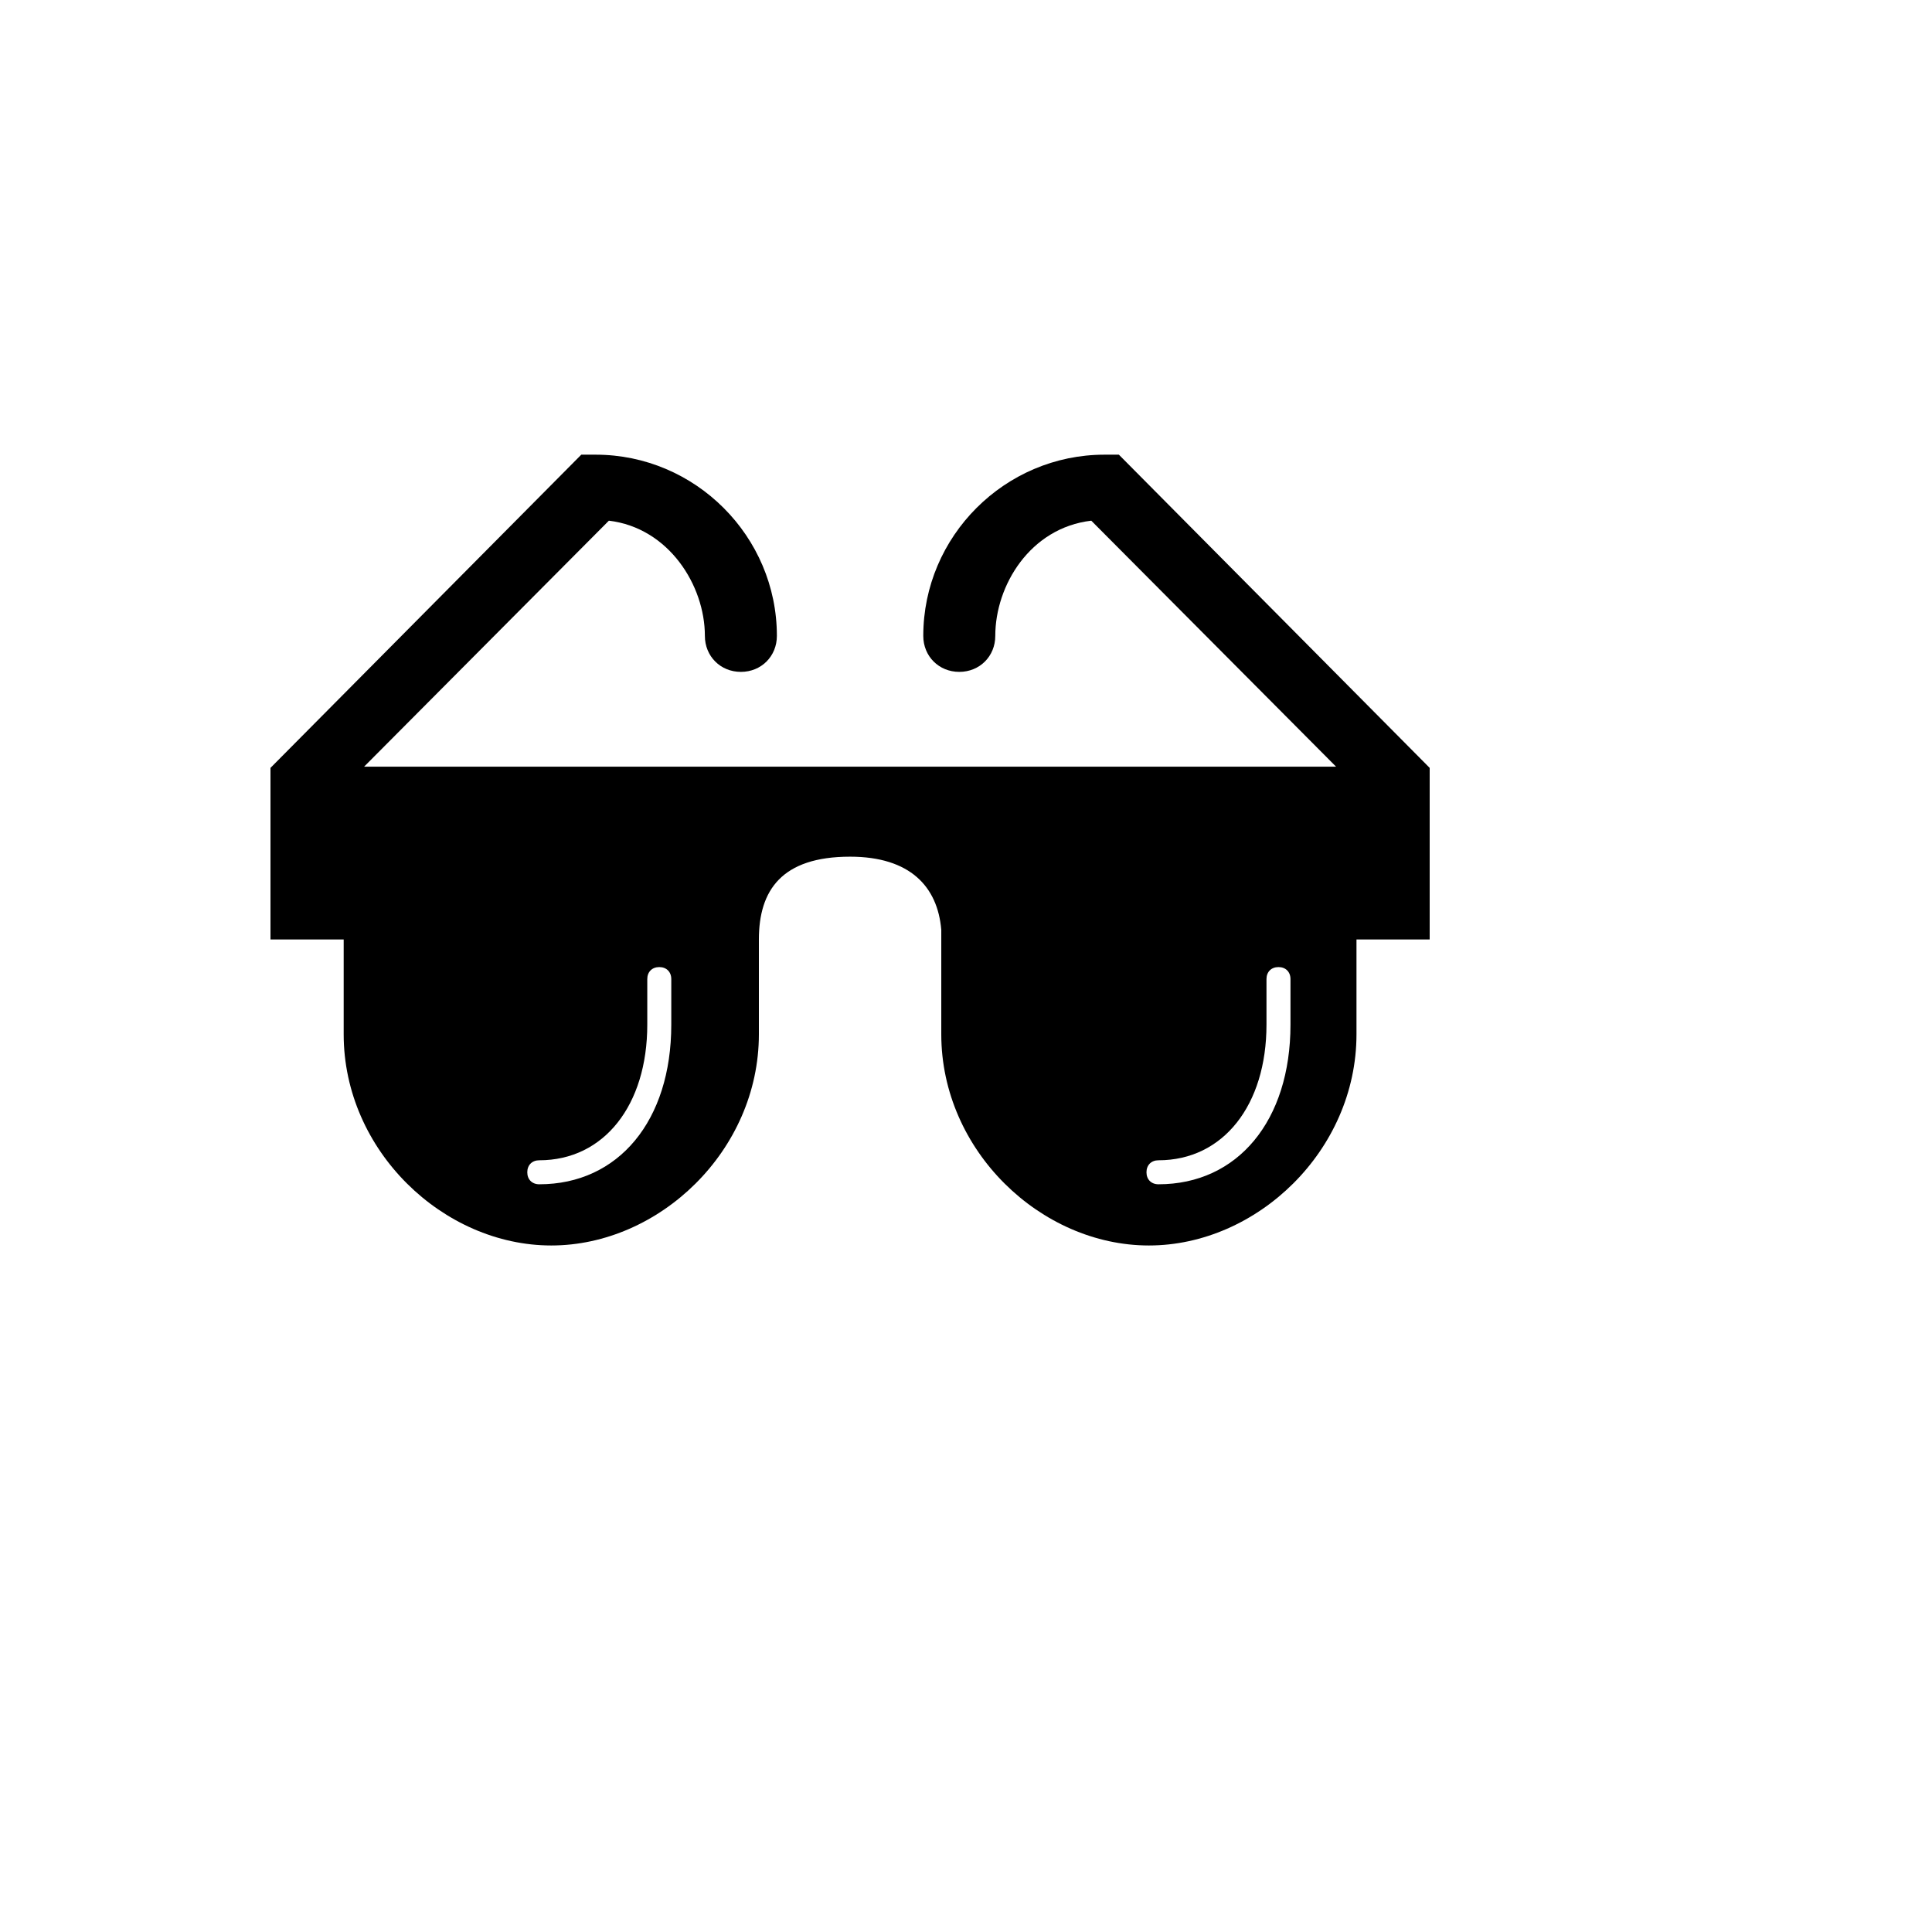 <svg xmlns="http://www.w3.org/2000/svg" version="1.1" xmlns:xlink="http://www.w3.org/1999/xlink" width="100%" height="100%" id="svgWorkerArea" viewBox="-25 -25 625 625" xmlns:idraw="https://idraw.muisca.co" style="background: white;"><defs id="defsdoc"><pattern id="patternBool" x="0" y="0" width="10" height="10" patternUnits="userSpaceOnUse" patternTransform="rotate(35)"><circle cx="5" cy="5" r="4" style="stroke: none;fill: #ff000070;"></circle></pattern></defs><g id="fileImp-137161216" class="cosito"><path id="pathImp-345486713" class="grouped" d="M336.957 122.088C336.957 122.088 332.298 122.088 332.298 122.088 300.078 122.088 273.68 148.486 273.68 180.707 273.68 187.306 278.727 192.352 285.326 192.352 291.925 192.352 296.972 187.306 296.972 180.707 296.972 164.402 308.23 145.769 328.028 143.439 328.028 143.439 407.221 223.02 407.221 223.02 407.221 223.02 92.779 223.02 92.779 223.02 92.779 223.02 171.972 143.439 171.972 143.439 191.382 145.769 203.028 164.402 203.028 180.707 203.028 187.306 208.075 192.352 214.674 192.352 221.273 192.352 226.32 187.306 226.32 180.707 226.32 148.486 199.922 122.088 167.702 122.088 167.702 122.088 163.043 122.088 163.043 122.088 163.043 122.088 62.5 223.408 62.5 223.408 62.5 223.408 62.5 278.921 62.5 278.921 62.5 278.921 86.18 278.921 86.18 278.921 86.18 278.921 86.18 309.589 86.18 309.589 86.18 347.244 118.401 377.911 153.339 377.911 188.276 377.911 220.497 347.244 220.497 309.589 220.497 309.589 220.497 278.921 220.497 278.921 220.497 278.921 220.497 278.921 220.497 278.921 220.497 263.005 227.873 252.135 250 252.135 269.41 252.135 278.339 261.84 279.503 275.815 279.503 275.815 279.503 309.589 279.503 309.589 279.503 347.244 311.724 377.911 346.661 377.911 381.599 377.911 413.82 347.244 413.82 309.589 413.82 309.589 413.82 278.921 413.82 278.921 413.82 278.921 437.5 278.921 437.5 278.921 437.5 278.921 437.5 223.408 437.5 223.408 437.5 223.408 336.957 122.088 336.957 122.088 336.957 122.088 336.957 122.088 336.957 122.088M192.158 306.483C192.158 337.539 175.078 358.113 149.457 358.113 147.127 358.113 145.575 356.56 145.575 354.231 145.575 351.902 147.127 350.349 149.457 350.349 170.419 350.349 184.394 332.492 184.394 306.483 184.394 306.483 184.394 291.731 184.394 291.731 184.394 289.402 185.947 287.849 188.276 287.849 190.606 287.849 192.158 289.402 192.158 291.731 192.158 291.731 192.158 306.483 192.158 306.483 192.158 306.483 192.158 306.483 192.158 306.483M392.469 306.483C392.469 337.539 375.388 358.113 349.767 358.113 347.438 358.113 345.885 356.56 345.885 354.231 345.885 351.902 347.438 350.349 349.767 350.349 370.73 350.349 384.705 332.492 384.705 306.483 384.705 306.483 384.705 291.731 384.705 291.731 384.705 289.402 386.258 287.849 388.587 287.849 390.916 287.849 392.469 289.402 392.469 291.731 392.469 291.731 392.469 306.483 392.469 306.483 392.469 306.483 392.469 306.483 392.469 306.483"></path></g></svg>